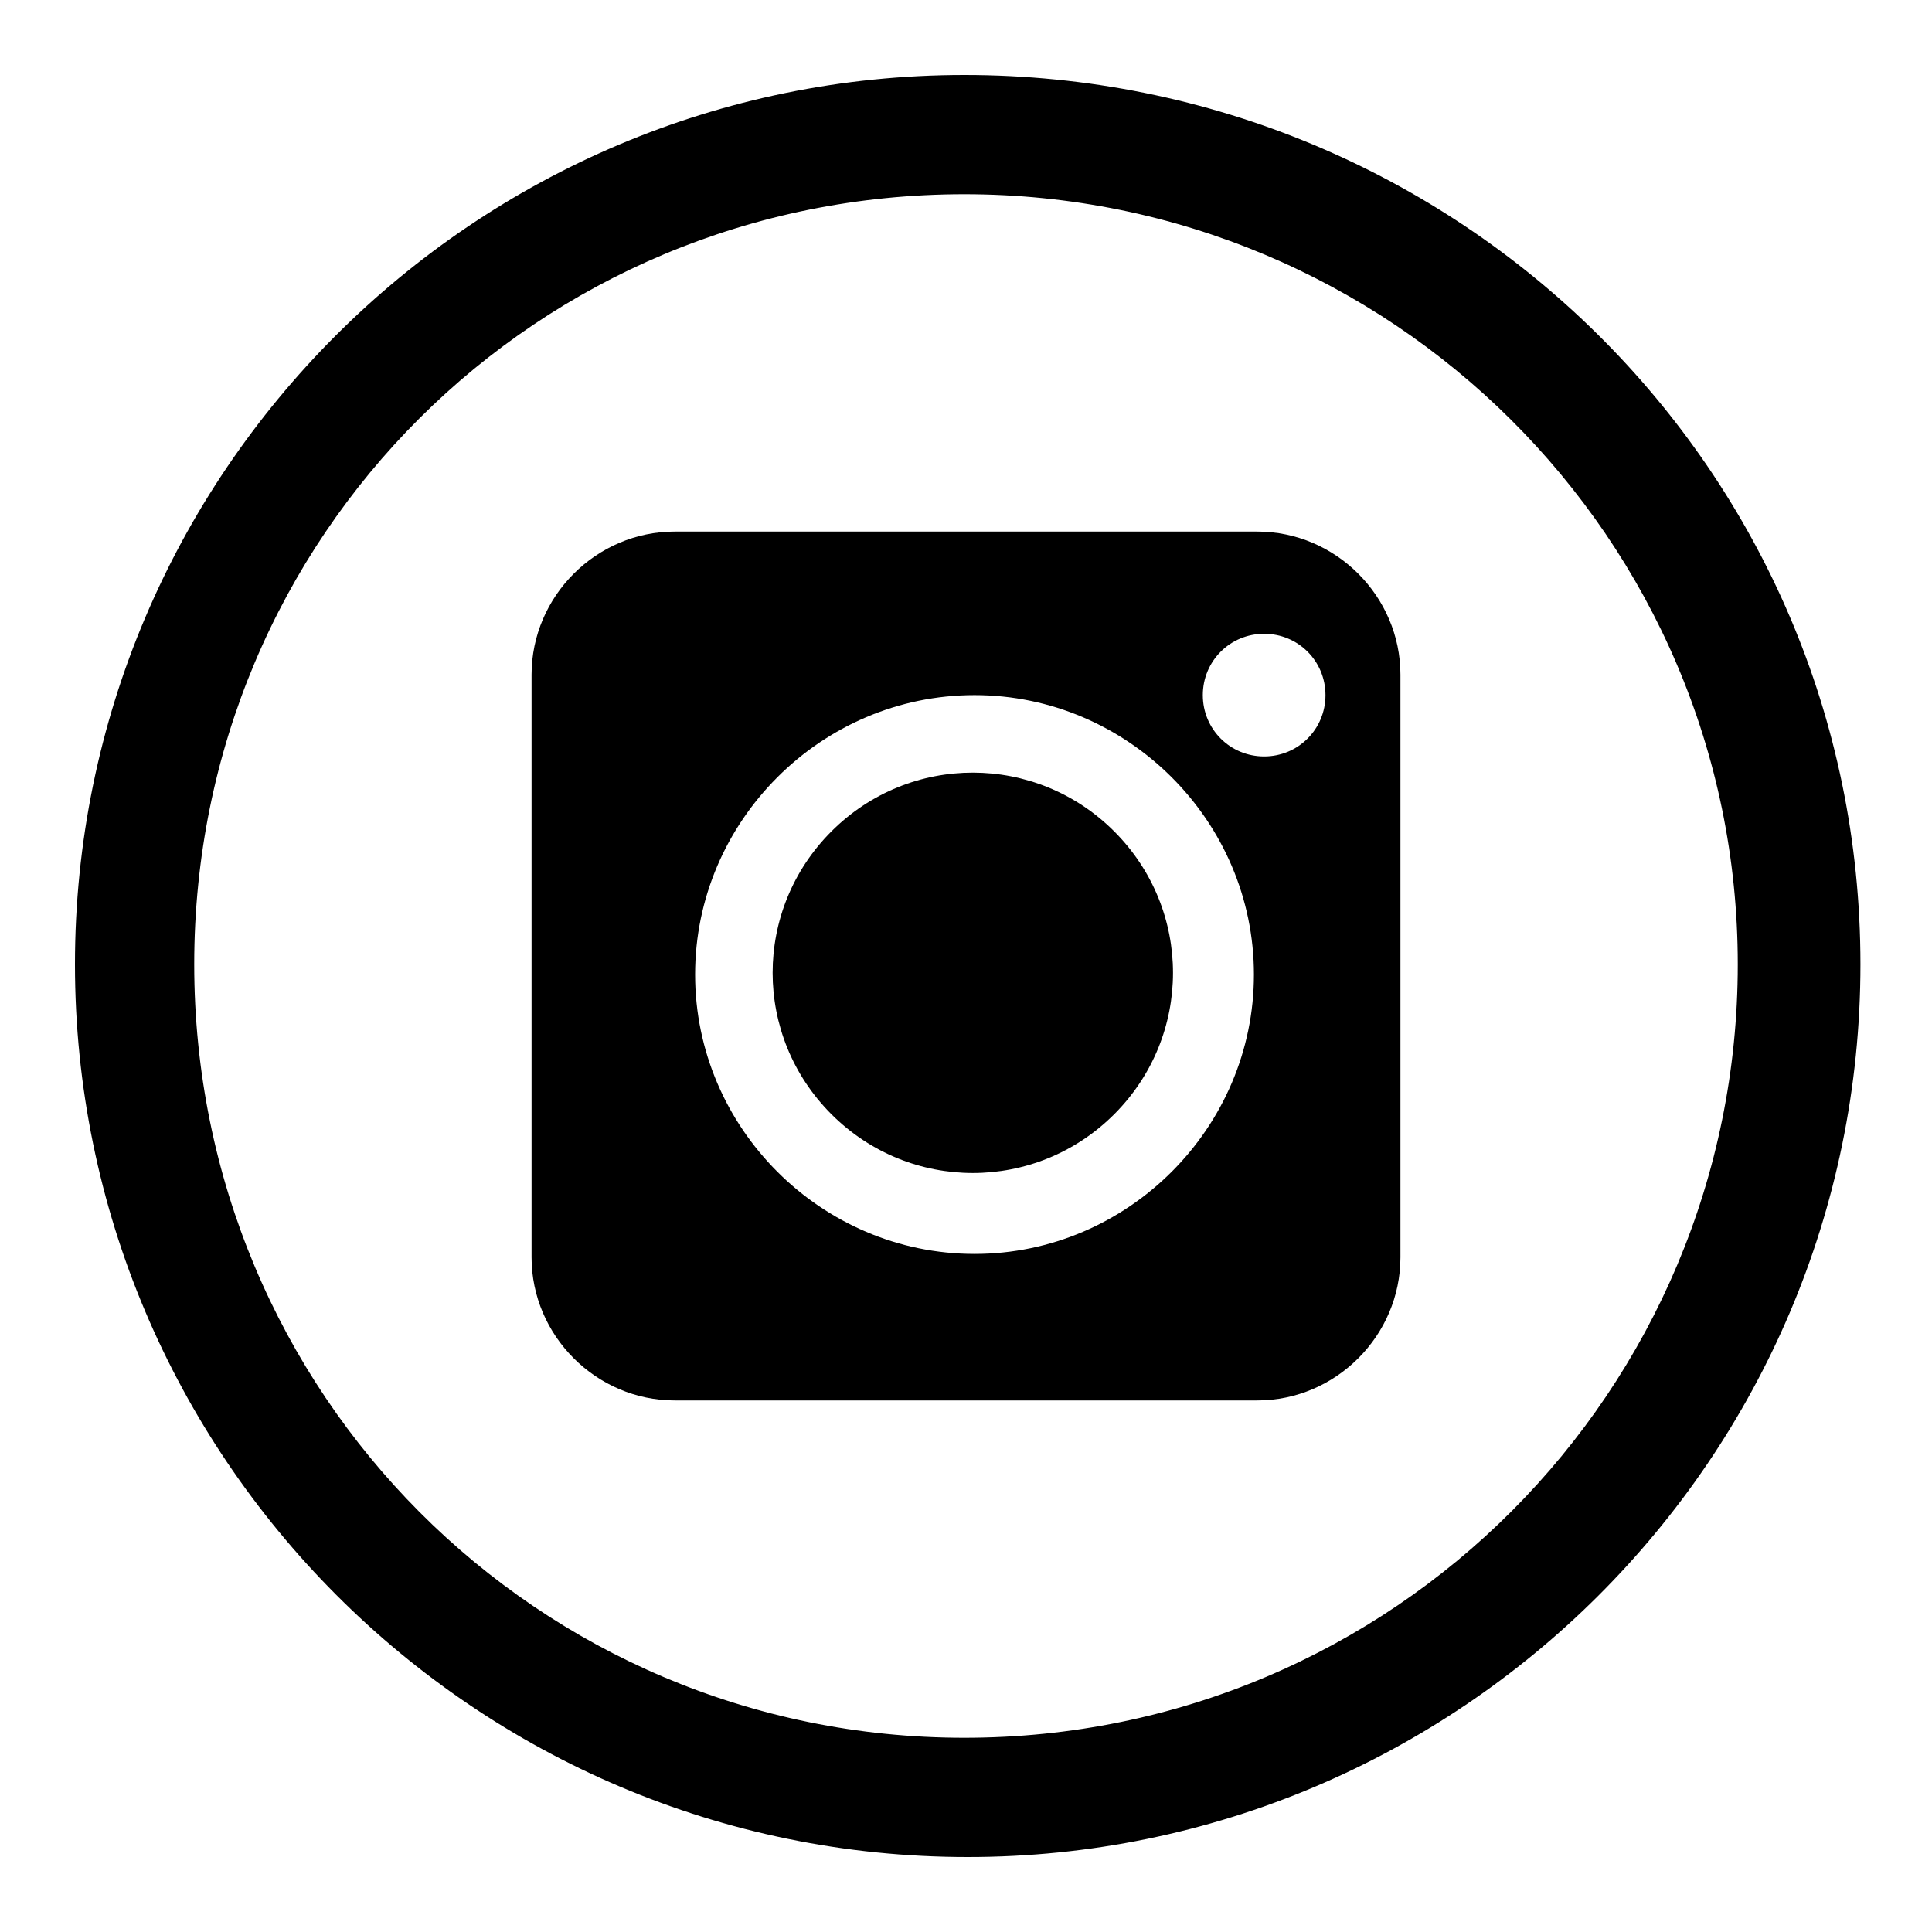 <?xml version="1.0" encoding="UTF-8"?> <svg xmlns="http://www.w3.org/2000/svg" xmlns:xlink="http://www.w3.org/1999/xlink" version="1.1" id="Слой_1" x="0px" y="0px" viewBox="0 0 56.7 56.7" style="enable-background:new 0 0 56.7 56.7;" xml:space="preserve"> <g> <path d="M36.9,15.6H19.8c-2.3,0-4.2,1.9-4.2,4.2v17.1c0,2.3,1.9,4.2,4.2,4.2h17.1c2.3,0,4.2-1.9,4.2-4.2V19.8 C41.1,17.5,39.2,15.6,36.9,15.6z M28.6,36.8c-4.5,0-8.2-3.7-8.2-8.2s3.7-8.2,8.2-8.2c4.5,0,8.2,3.7,8.2,8.2S33.1,36.8,28.6,36.8z M37.1,22.2c-1,0-1.8-0.8-1.8-1.8c0-1,0.8-1.8,1.8-1.8c1,0,1.8,0.8,1.8,1.8C38.9,21.4,38.1,22.2,37.1,22.2z"></path> <path d="M32.7,24.4c-2.3-2.3-6-2.3-8.3,0c-2.3,2.3-2.3,6,0,8.3c2.3,2.3,6,2.3,8.3,0C35,30.4,35,26.7,32.7,24.4 C32.7,24.4,32.7,24.4,32.7,24.4z"></path> <path d="M28.3,2.2C13.9,2.2,2.2,13.9,2.2,28.3s11.7,26.2,26.2,26.2c14.4,0,26.2-11.7,26.2-26.2S42.8,2.2,28.3,2.2z M28.3,51 C15.8,51,5.7,40.9,5.7,28.3S15.8,5.7,28.3,5.7S51,15.8,51,28.3S40.9,51,28.3,51z"></path> </g> </svg> 